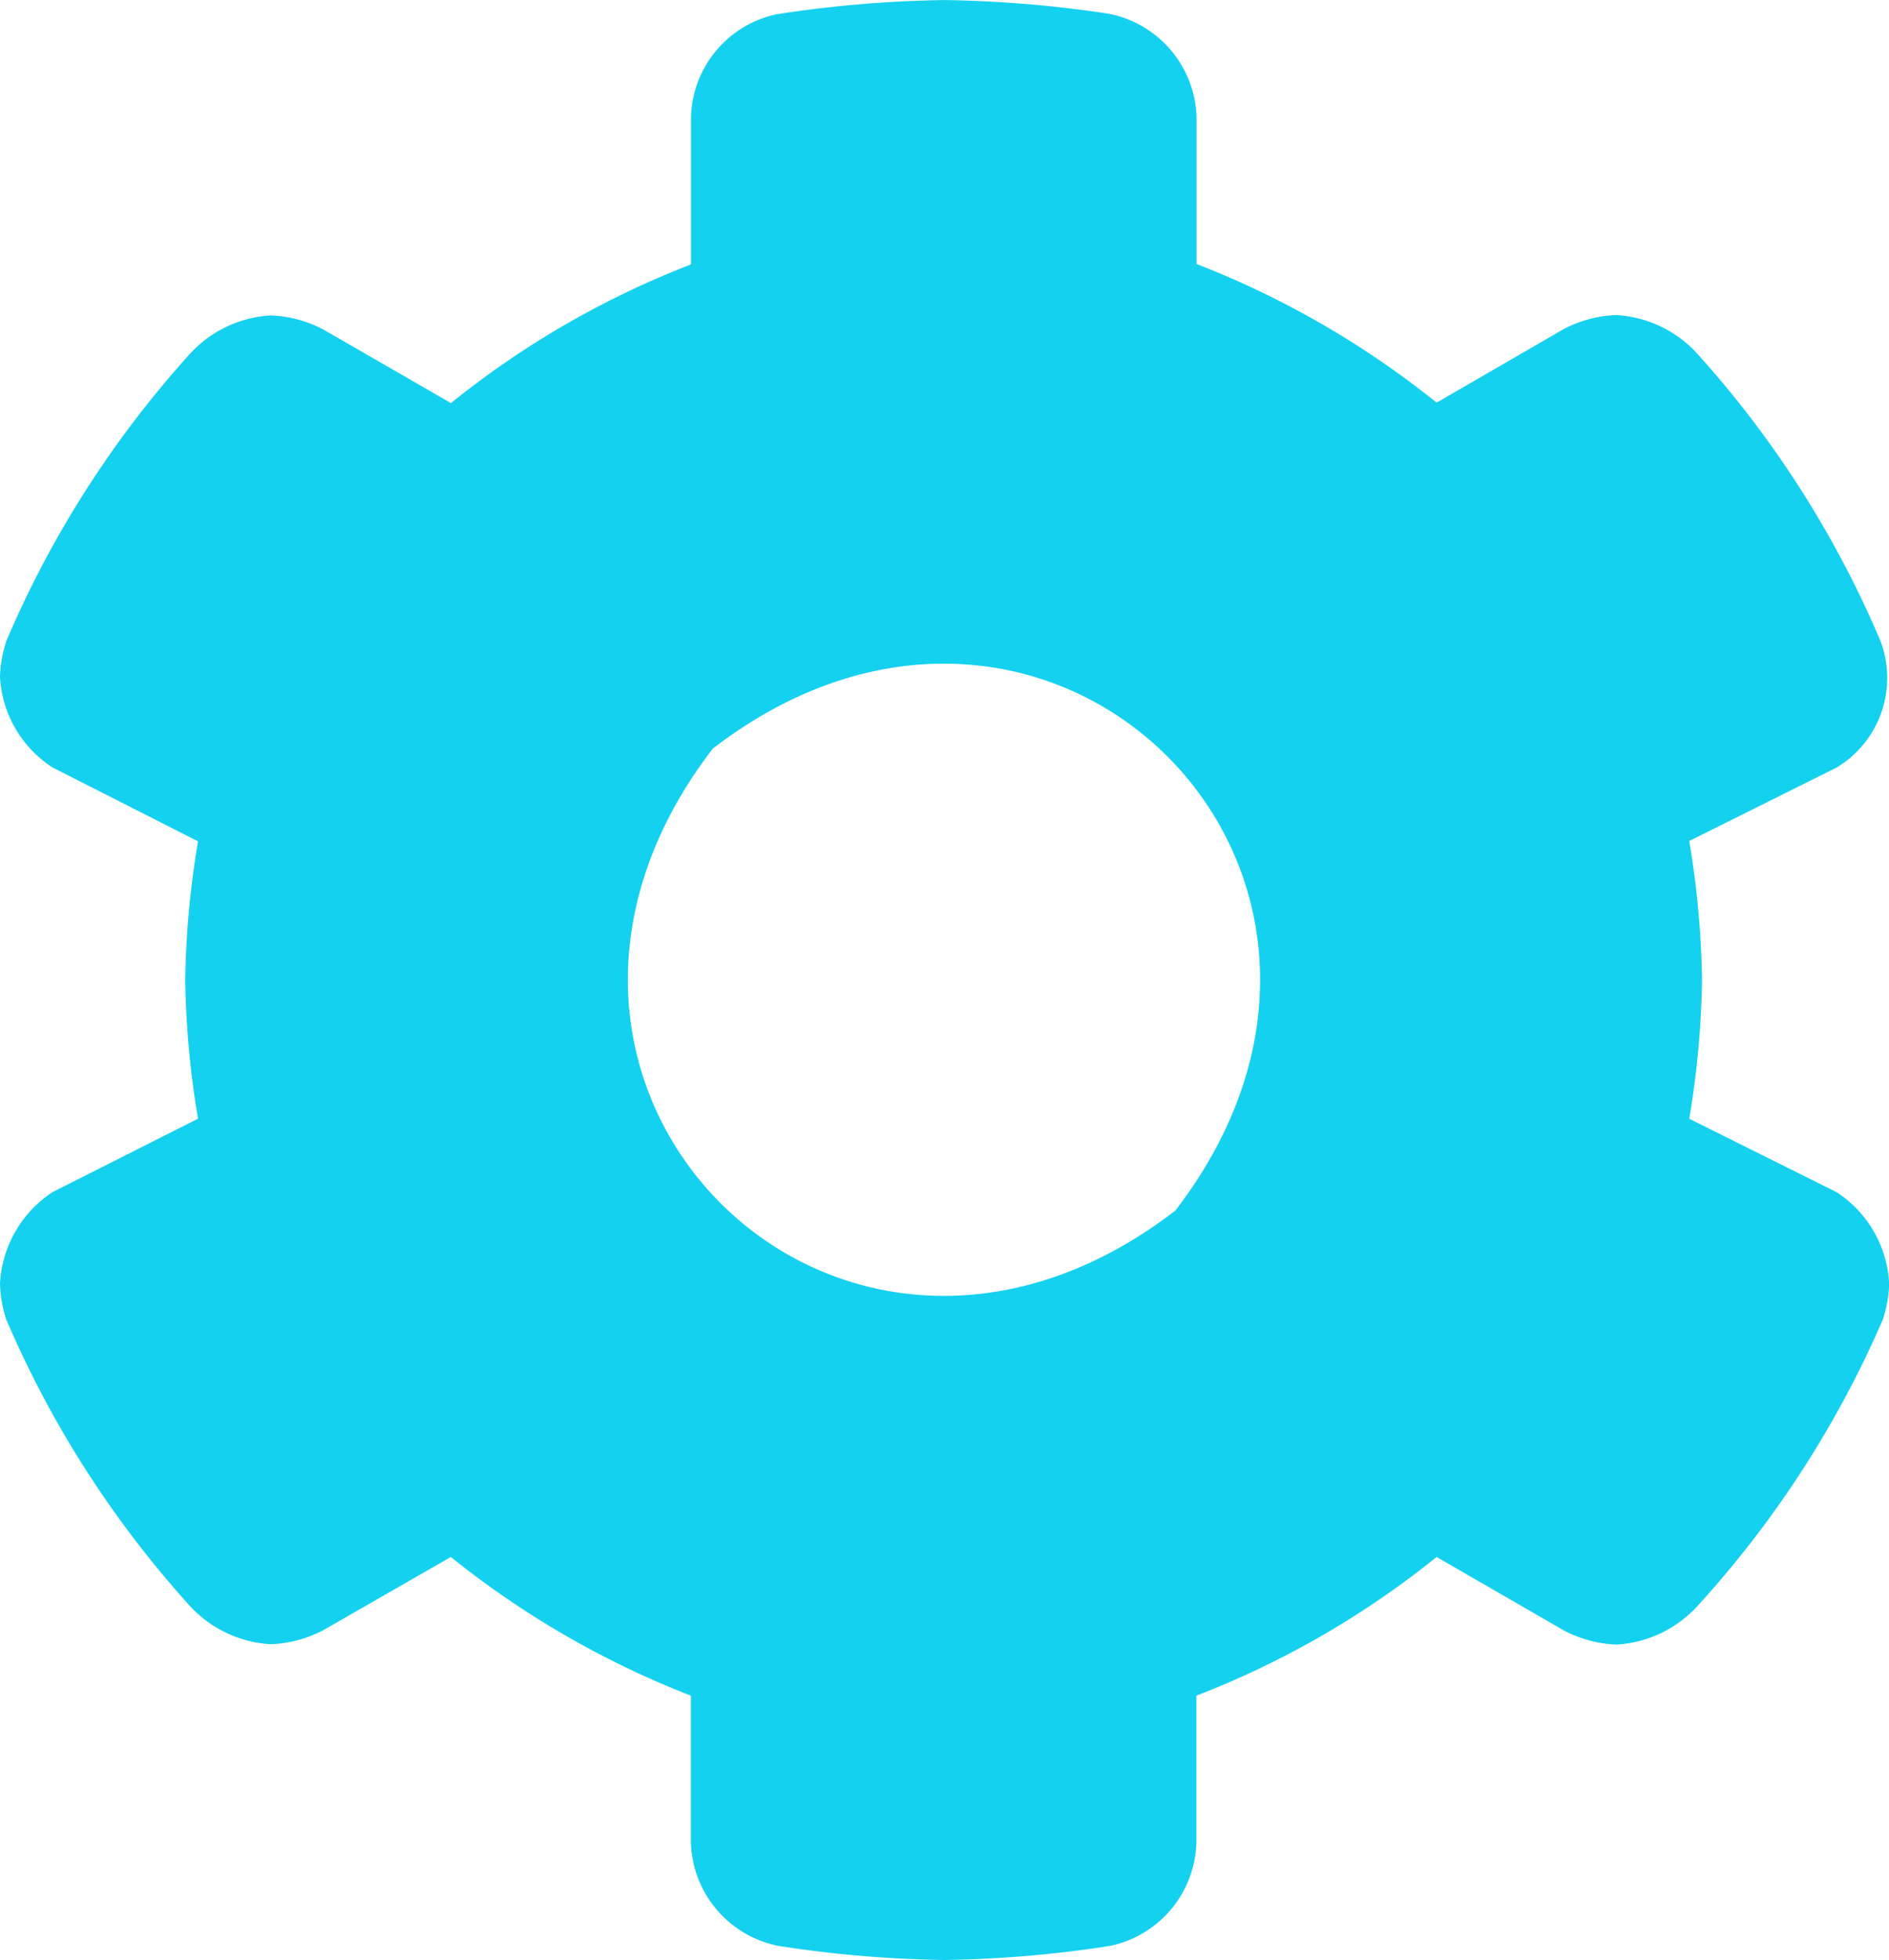 <svg xmlns="http://www.w3.org/2000/svg" width="30.374" height="31.504" viewBox="0 0 30.374 31.504"><path d="M29.531-10.14,27.162-11.32a14.711,14.711,0,0,0,.206-2.232,14.711,14.711,0,0,0-.206-2.232l2.37-1.181a1.681,1.681,0,0,0,.7-2.046,16.486,16.486,0,0,0-2.96-4.627,1.911,1.911,0,0,0-1.287-.6,1.986,1.986,0,0,0-.843.226L23.1-22.83a14.587,14.587,0,0,0-3.86-2.229v-2.362a1.748,1.748,0,0,0-1.406-1.659,19.322,19.322,0,0,0-2.651-.221,19.326,19.326,0,0,0-2.693.228,1.738,1.738,0,0,0-1.379,1.648v2.373a14.422,14.422,0,0,0-3.86,2.229L5.2-24.005a1.985,1.985,0,0,0-.843-.227,1.909,1.909,0,0,0-1.287.6A16.509,16.509,0,0,0,.105-19.006,2,2,0,0,0,0-18.422a1.852,1.852,0,0,0,.843,1.455l2.341,1.188a14.674,14.674,0,0,0-.206,2.229,14.674,14.674,0,0,0,.206,2.229L.844-10.14A1.877,1.877,0,0,0,0-8.675a2.028,2.028,0,0,0,.1.581,16.573,16.573,0,0,0,2.967,4.62,1.911,1.911,0,0,0,1.287.6A1.986,1.986,0,0,0,5.2-3.1L7.249-4.276a14.585,14.585,0,0,0,3.86,2.229V.316a1.748,1.748,0,0,0,1.406,1.659,19.052,19.052,0,0,0,2.668.227,19.053,19.053,0,0,0,2.668-.227A1.746,1.746,0,0,0,19.237.319V-2.047A14.423,14.423,0,0,0,23.1-4.276l2.046,1.181a1.985,1.985,0,0,0,.843.227,1.909,1.909,0,0,0,1.287-.6,16.6,16.6,0,0,0,3-4.627,2.016,2.016,0,0,0,.1-.585A1.866,1.866,0,0,0,29.531-10.14Zm-10.638.3C13.479-5.675,7.3-11.855,11.461-17.269c5.414-4.162,11.6,2.018,7.433,7.432Z" transform="translate(0 29.302)" fill="#14d1f0"/></svg>